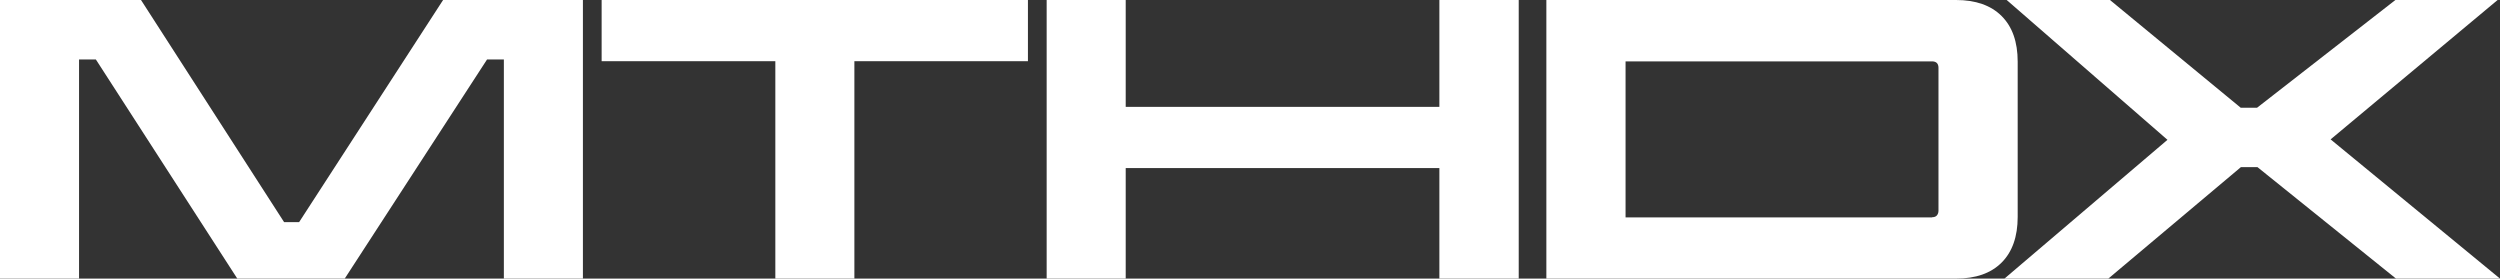 <?xml version="1.0" encoding="UTF-8"?>
<svg id="Layer_1" data-name="Layer 1" xmlns="http://www.w3.org/2000/svg" width="168.25" height="18.75" viewBox="0 0 168.25 18.75">
  <rect x="0" y="0" width="168.25" height="18.75" fill="#333333" stroke="none"/>
  <defs>
    <style>
      .cls-1 {
        fill: #fff;
      }
    </style>
  </defs>
  <polygon class="cls-1" points="0 0 9.49 0 19.12 14.95 20.13 14.95 29.82 0 39.23 0 39.23 18.75 33.91 18.75 33.91 4 32.78 4 23.2 18.75 15.97 18.75 6.45 4 5.32 4 5.32 18.75 0 18.75 0 0"/>
  <polygon class="cls-1" points="69.18 0 69.18 4.12 57.5 4.12 57.5 18.75 52.18 18.75 52.18 4.12 40.49 4.12 40.49 0 69.18 0"/>
  <polygon class="cls-1" points="96.87 11.31 75.76 11.31 75.76 18.75 70.44 18.75 70.44 0 75.76 0 75.76 7.19 96.87 7.19 96.87 0 102.21 0 102.21 18.75 96.87 18.75 96.87 11.31"/>
  <path class="cls-1" d="M104.07,0h27.57c1.32,0,2.35.36,3.07,1.08.72.72,1.08,1.74,1.08,3.07v10.45c0,1.32-.36,2.35-1.08,3.07s-1.74,1.08-3.07,1.08h-27.57V0ZM130.03,14.62c.14,0,.25-.04.32-.12.07-.08.11-.19.11-.32V4.56c0-.14-.04-.25-.11-.32s-.18-.11-.32-.11h-20.63v10.5h20.63Z"/>
  <polygon class="cls-1" points="145.87 9.41 135.05 0 142 0 150.8 7.25 151.9 7.25 161.21 0 168.09 0 156.85 9.38 168.25 18.75 161.25 18.75 151.93 11.25 150.81 11.25 141.89 18.75 134.9 18.75 145.87 9.41"/>
</svg>